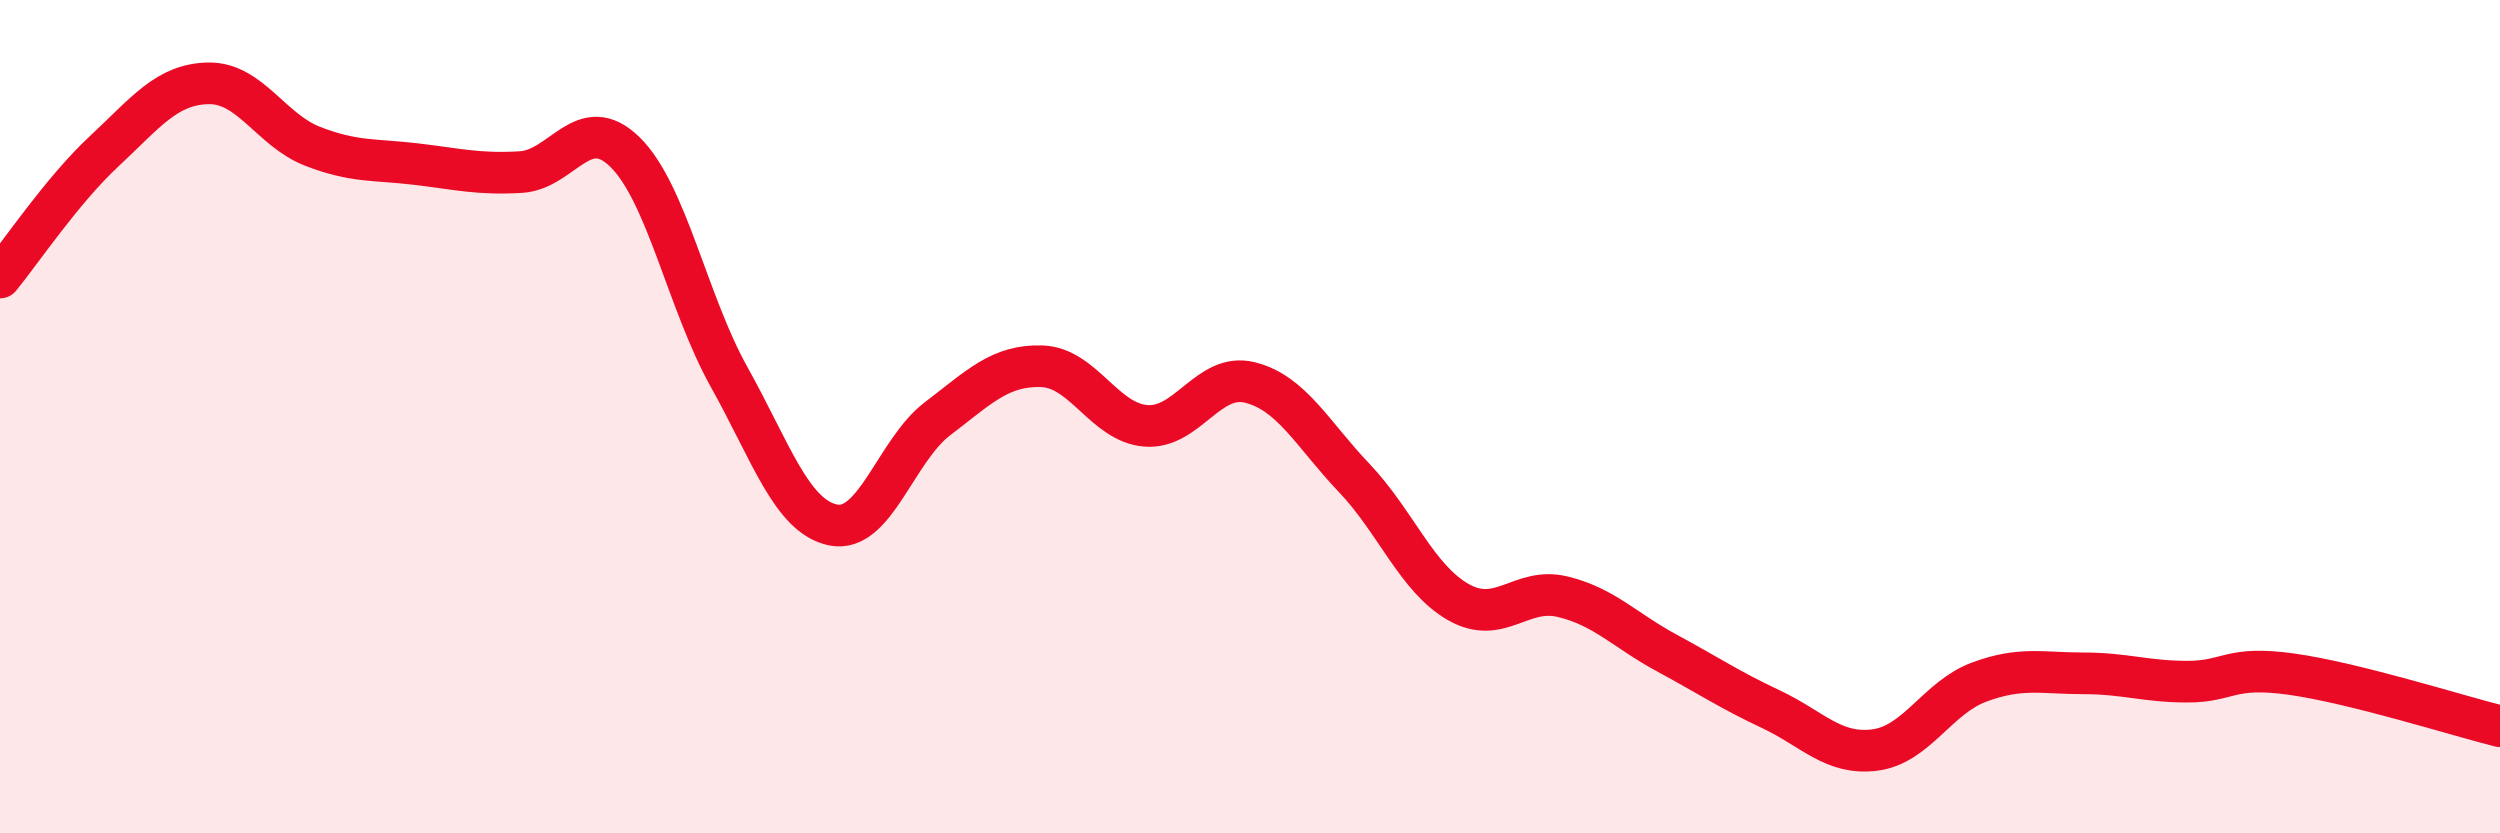 
    <svg width="60" height="20" viewBox="0 0 60 20" xmlns="http://www.w3.org/2000/svg">
      <path
        d="M 0,6.66 C 0.5,6.05 1.5,4.56 2.5,3.63 C 3.5,2.7 4,2.02 5,2 C 6,1.98 6.5,3.12 7.5,3.51 C 8.5,3.9 9,3.82 10,3.94 C 11,4.06 11.5,4.19 12.5,4.13 C 13.5,4.07 14,2.67 15,3.65 C 16,4.63 16.5,7.26 17.5,9.05 C 18.5,10.84 19,12.4 20,12.6 C 21,12.8 21.5,10.81 22.5,10.05 C 23.5,9.29 24,8.76 25,8.79 C 26,8.82 26.5,10.14 27.5,10.22 C 28.5,10.3 29,8.93 30,9.18 C 31,9.43 31.5,10.42 32.5,11.47 C 33.5,12.52 34,13.88 35,14.45 C 36,15.02 36.5,14.08 37.5,14.32 C 38.5,14.56 39,15.13 40,15.67 C 41,16.21 41.5,16.55 42.5,17.02 C 43.5,17.49 44,18.13 45,18 C 46,17.87 46.5,16.74 47.5,16.37 C 48.5,16 49,16.16 50,16.16 C 51,16.16 51.5,16.36 52.5,16.36 C 53.5,16.36 53.5,15.97 55,16.18 C 56.5,16.39 59,17.18 60,17.43L60 20L0 20Z"
        fill="#EB0A25"
        opacity="0.1"
        stroke-linecap="round"
        stroke-linejoin="round"
      />
      <path
        d="M 0,6.66 C 0.5,6.05 1.5,4.56 2.5,3.63 C 3.5,2.7 4,2.02 5,2 C 6,1.98 6.5,3.12 7.5,3.51 C 8.5,3.9 9,3.82 10,3.94 C 11,4.06 11.5,4.19 12.5,4.13 C 13.5,4.07 14,2.67 15,3.65 C 16,4.63 16.5,7.26 17.5,9.05 C 18.5,10.84 19,12.4 20,12.6 C 21,12.8 21.5,10.81 22.5,10.05 C 23.5,9.29 24,8.76 25,8.79 C 26,8.82 26.5,10.14 27.5,10.22 C 28.5,10.3 29,8.93 30,9.18 C 31,9.43 31.5,10.42 32.5,11.47 C 33.5,12.52 34,13.88 35,14.45 C 36,15.02 36.5,14.08 37.5,14.32 C 38.5,14.56 39,15.13 40,15.67 C 41,16.21 41.5,16.55 42.5,17.02 C 43.5,17.49 44,18.13 45,18 C 46,17.87 46.5,16.74 47.5,16.37 C 48.5,16 49,16.16 50,16.16 C 51,16.16 51.5,16.36 52.5,16.36 C 53.5,16.36 53.5,15.97 55,16.18 C 56.5,16.39 59,17.18 60,17.43"
        stroke="#EB0A25"
        stroke-width="1"
        fill="none"
        stroke-linecap="round"
        stroke-linejoin="round"
      />
    </svg>
  